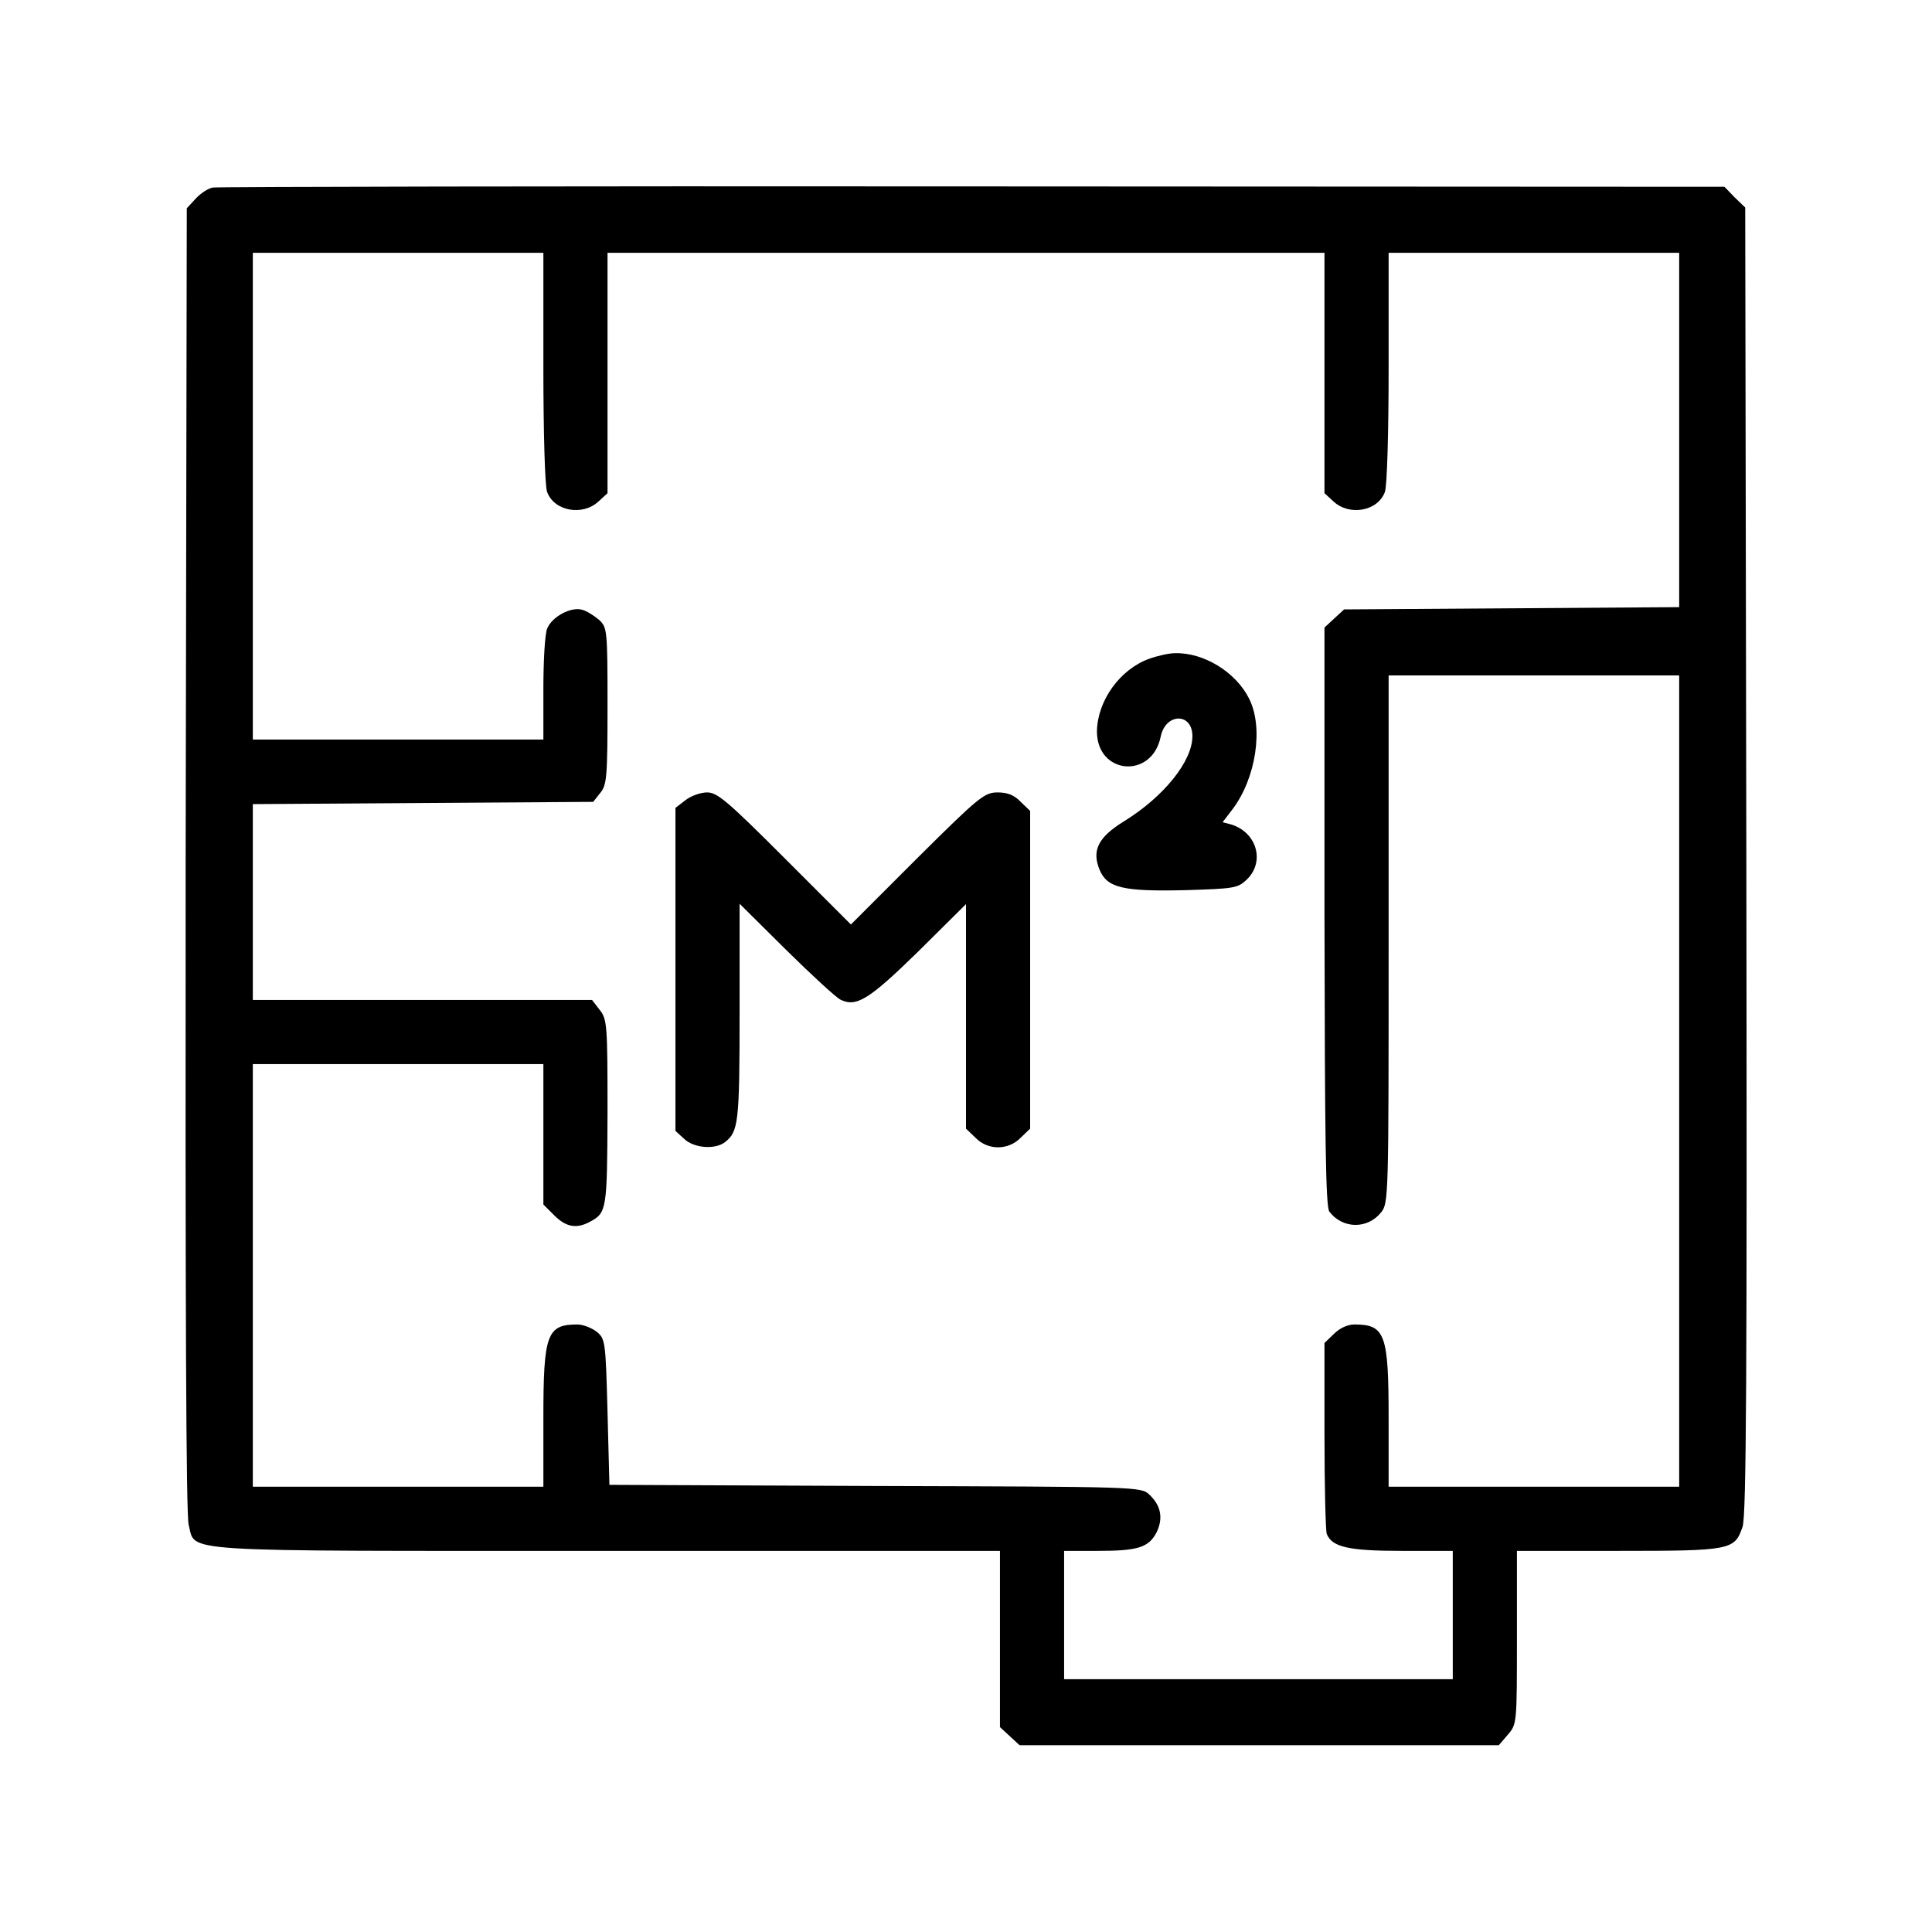 <?xml version="1.0" encoding="UTF-8" standalone="no"?>
<svg xmlns="http://www.w3.org/2000/svg" version="1.0" width="512pt" height="512pt" viewBox="0 0 512 512" preserveAspectRatio="xMidYMid meet">
  <g transform="translate(0,512) scale(0.1,-0.1)" fill="#000000" stroke="none">
    <path d="M564 4623 c-12 -2 -32 -15 -45 -29 l-24 -26 -3 -1725 c-1 -1179 1 -1737 8 -1764 20 -74 -53 -69 1110 -69 l1040 0 0 -233 0 -234 26 -24 26 -24 635 0 635 0 24 28 c24 28 24 29 24 258 l0 229 268 0 c300 0 309 2 330 64 10 30 12 395 10 1767 l-3 1729 -28 27 -27 28 -1993 1 c-1095 1 -2002 -1 -2013 -3z m876 -477 c0 -169 4 -316 10 -330 19 -51 94 -64 136 -25 l24 22 0 319 0 318 950 0 950 0 0 -318 0 -319 24 -22 c42 -39 117 -26 136 25 6 14 10 161 10 330 l0 304 385 0 385 0 0 -470 0 -469 -444 -3 -444 -3 -26 -24 -26 -24 0 -766 c1 -586 3 -770 13 -782 35 -46 101 -47 137 -2 20 25 20 39 20 724 l0 699 385 0 385 0 0 -1075 0 -1075 -385 0 -385 0 0 180 c0 225 -9 250 -91 250 -18 0 -39 -10 -54 -25 l-25 -24 0 -245 c0 -134 3 -252 6 -261 14 -35 58 -45 199 -45 l135 0 0 -170 0 -170 -515 0 -515 0 0 170 0 170 89 0 c107 0 135 9 156 49 18 37 12 71 -19 100 -22 21 -28 21 -727 23 l-704 3 -5 193 c-5 189 -6 194 -29 213 -13 10 -36 19 -51 19 -81 0 -90 -26 -90 -250 l0 -180 -385 0 -385 0 0 560 0 560 385 0 385 0 0 -186 0 -186 29 -29 c31 -31 59 -36 94 -17 45 24 46 31 47 289 0 234 -1 248 -21 273 l-20 26 -450 0 -449 0 0 260 0 259 451 3 451 3 19 24 c17 21 19 41 19 230 0 202 -1 208 -22 228 -13 11 -33 24 -45 27 -30 9 -81 -19 -93 -50 -6 -14 -10 -86 -10 -160 l0 -134 -385 0 -385 0 0 645 0 645 385 0 385 0 0 -304z"></path>
    <path d="M3045 3374 c-77 -28 -136 -110 -138 -191 -1 -116 146 -129 169 -15 13 63 84 64 84 1 0 -66 -75 -160 -182 -226 -68 -42 -85 -77 -64 -128 20 -48 62 -58 228 -54 128 4 138 5 162 28 49 47 27 125 -41 146 l-23 6 26 34 c63 83 83 218 44 294 -35 70 -120 122 -196 120 -16 0 -47 -7 -69 -15z"></path>
    <path d="M1816 2999 l-26 -20 0 -428 0 -428 23 -21 c26 -25 82 -29 108 -9 36 28 39 51 39 344 l0 288 123 -122 c67 -66 132 -126 144 -132 42 -21 75 -1 206 127 l127 126 0 -297 0 -298 25 -24 c33 -34 87 -34 120 0 l25 24 0 421 0 421 -25 24 c-17 18 -35 25 -61 25 -35 0 -49 -11 -214 -175 l-175 -175 -175 175 c-152 152 -179 175 -206 175 -17 0 -43 -9 -58 -21z"></path>
  </g>
</svg>
